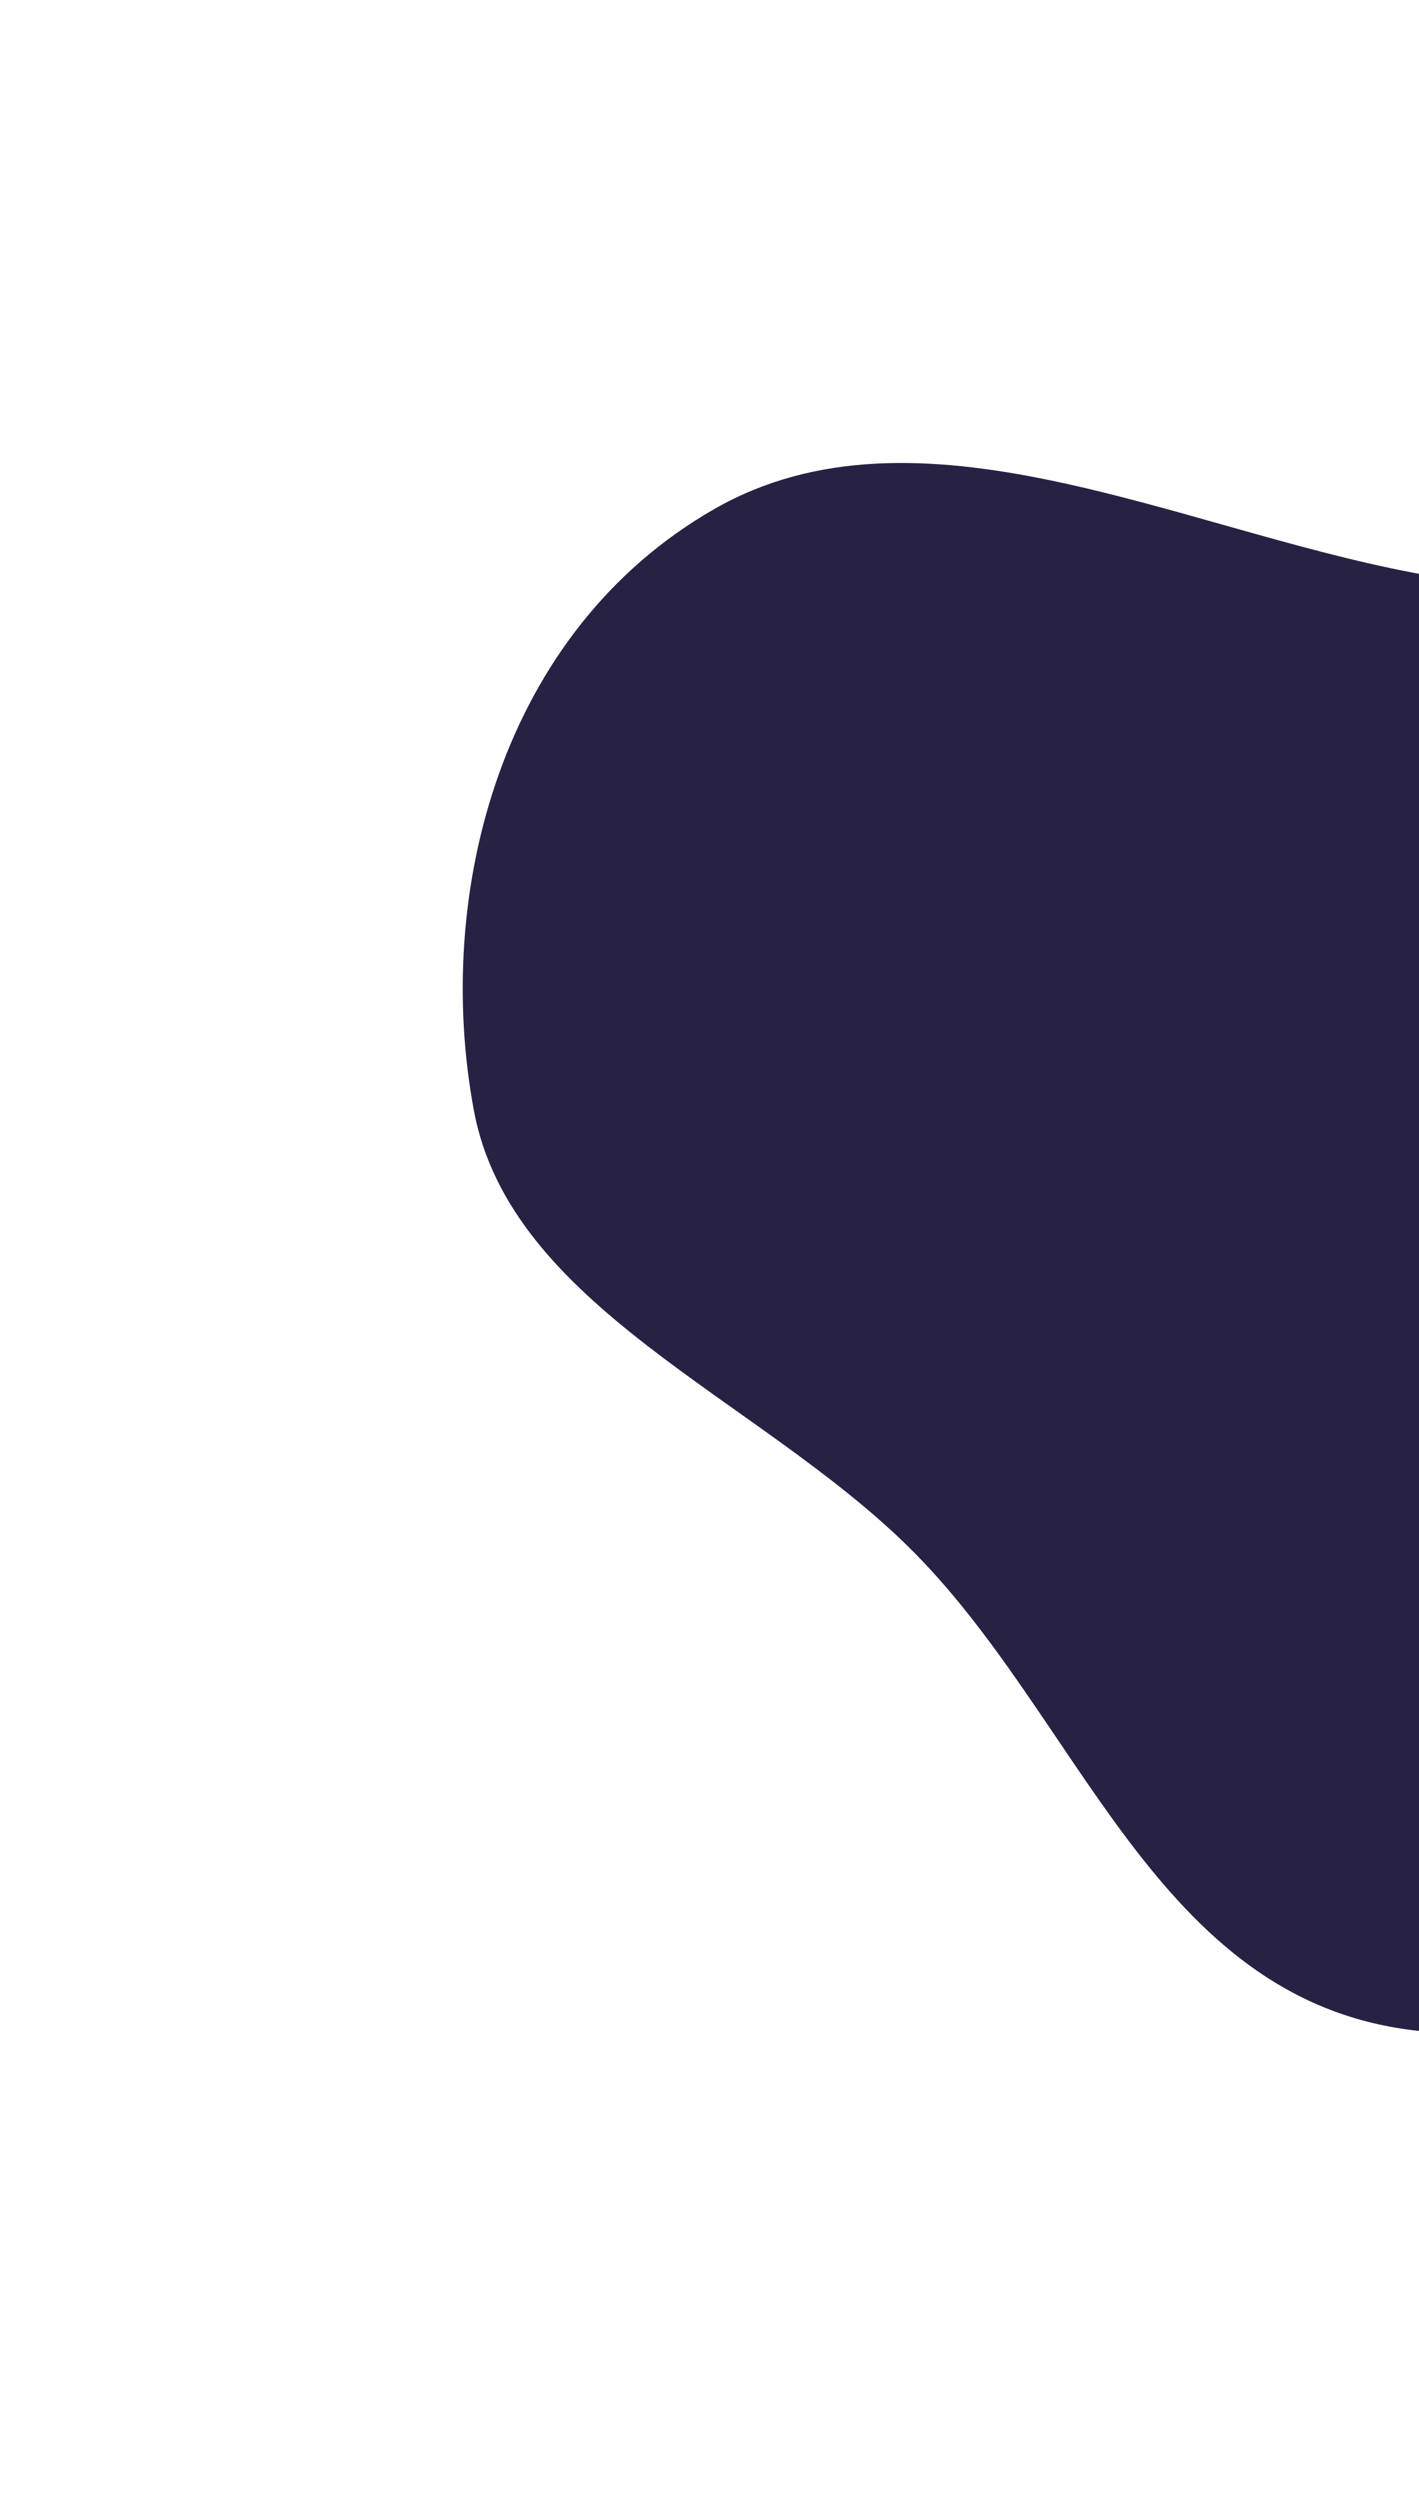 <svg xmlns="http://www.w3.org/2000/svg" width="460" height="810" viewBox="0 0 460 810" fill="none"><g filter="url(#whyBga)"><path fill="#272244" fill-rule="evenodd" d="M458.154 185.566c52.71 10.012 104.053 19.195 144.592 49.846 43.75 33.079 74.229 75.232 85.777 124.334 14.991 63.744 29.395 133.209-12.469 187.371-48.542 62.802-131.066 121.203-217.9 110.67-84.215-10.215-107.888-102.058-164.025-156.997-49.402-48.346-128.684-77.496-140.519-141.044-13.131-70.502 8.826-155.294 77.963-194.836 65.742-37.6 149.484 6.012 226.581 20.656Z" clip-rule="evenodd"/></g><defs><filter id="whyBga" width="853.615" height="809.025" x="0" y="0" color-interpolation-filters="sRGB" filterUnits="userSpaceOnUse"><feFlood flood-opacity="0" result="BackgroundImageFix"/><feBlend in="SourceGraphic" in2="BackgroundImageFix" result="shape"/><feGaussianBlur result="effect1_foregroundBlur_190_184" stdDeviation="75"/></filter></defs></svg>
